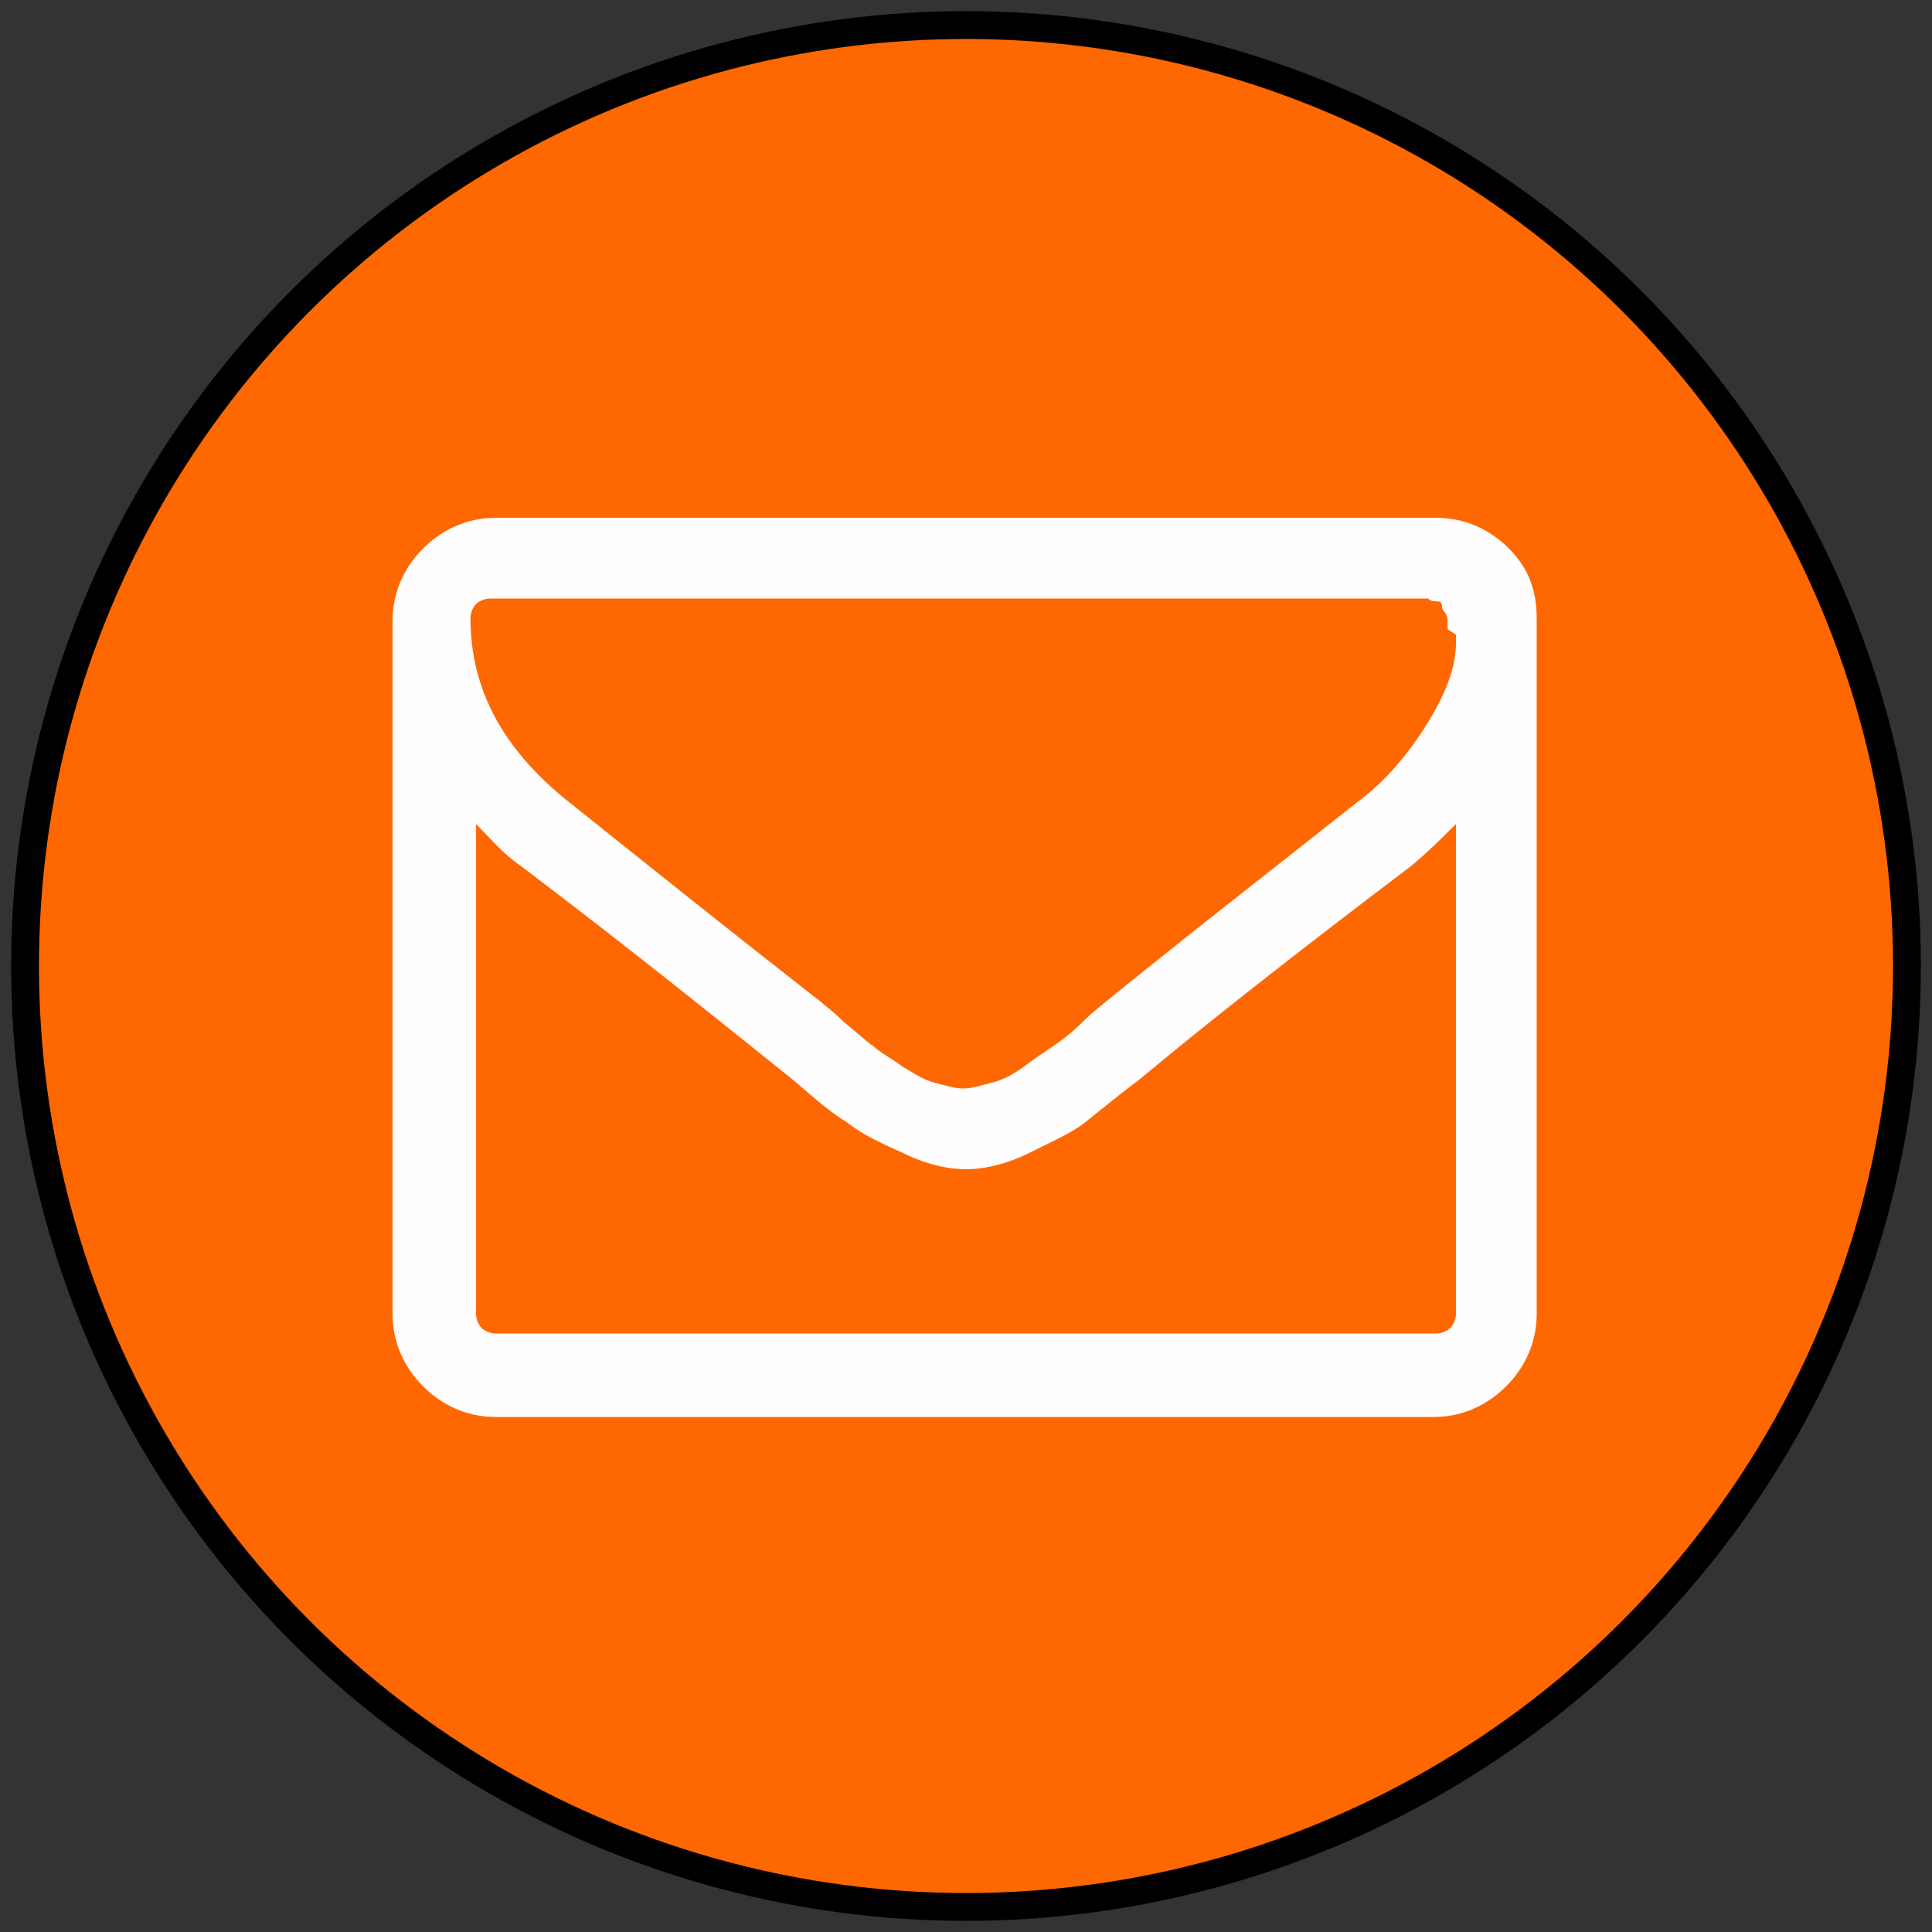 <?xml version="1.0" encoding="utf-8"?>
<!-- Generator: Adobe Illustrator 23.0.6, SVG Export Plug-In . SVG Version: 6.00 Build 0)  -->
<svg version="1.1" id="Capa_1" xmlns="http://www.w3.org/2000/svg" xmlns:xlink="http://www.w3.org/1999/xlink" x="0px" y="0px"
	 viewBox="0 0 69.4 69.4" style="enable-background:new 0 0 69.4 69.4;" xml:space="preserve">
<rect x="0" y="0" width="69.4" height="69.4" fill="#333333" stroke="none"/>
<style type="text/css">
	.st0{fill:#FF6700;stroke:#000000;stroke-miterlimit:10;}
	.st1{fill:#FFFDFD;}
</style>
<circle class="st0" cx="34.7" cy="34.7" r="33.8"/>
<g>
	<path class="st1" d="M54.2,19.7c-0.7-0.7-1.6-1.1-2.6-1.1H17.8c-1,0-1.9,0.4-2.6,1.1c-0.7,0.7-1.1,1.6-1.1,2.6v24.9
		c0,1,0.4,1.9,1.1,2.6c0.7,0.7,1.6,1.1,2.6,1.1h33.7c1,0,1.9-0.4,2.6-1.1c0.7-0.7,1.1-1.6,1.1-2.6V22.2
		C55.2,21.2,54.9,20.4,54.2,19.7z M52.3,47.2c0,0.2-0.1,0.4-0.2,0.5c-0.1,0.1-0.3,0.2-0.5,0.2H17.8c-0.2,0-0.4-0.1-0.5-0.2
		c-0.1-0.1-0.2-0.3-0.2-0.5V29.6c0.5,0.5,1,1.1,1.6,1.5c4.1,3.1,7.3,5.7,9.8,7.7c0.8,0.7,1.4,1.2,1.9,1.5c0.5,0.4,1.1,0.7,2,1.1
		c0.8,0.4,1.6,0.6,2.3,0.6h0h0c0.7,0,1.5-0.2,2.3-0.6c0.8-0.4,1.5-0.7,2-1.1c0.5-0.4,1.1-0.9,1.9-1.5c2.4-2,5.7-4.6,9.8-7.7
		c0.6-0.5,1.1-1,1.6-1.5V47.2L52.3,47.2z M52.3,22.8v0.3c0,0.9-0.4,1.9-1.1,3c-0.7,1.1-1.5,2-2.3,2.6c-2.9,2.3-6,4.7-9.2,7.3
		c-0.1,0.1-0.4,0.3-0.8,0.7c-0.4,0.4-0.8,0.7-1.1,0.9c-0.3,0.2-0.6,0.4-1,0.7c-0.4,0.3-0.8,0.5-1.2,0.6c-0.4,0.1-0.7,0.2-1,0.2h0h0
		c-0.3,0-0.6-0.1-1-0.2c-0.4-0.1-0.7-0.3-1.2-0.6c-0.4-0.3-0.8-0.5-1-0.7c-0.3-0.2-0.6-0.5-1.1-0.9c-0.4-0.4-0.7-0.6-0.8-0.7
		c-3.2-2.5-6.2-4.9-9.2-7.3c-2.2-1.8-3.4-3.9-3.4-6.5c0-0.2,0.1-0.4,0.2-0.5c0.1-0.1,0.3-0.2,0.5-0.2h33.7c0.1,0.1,0.2,0.1,0.3,0.1
		c0.1,0,0.2,0,0.2,0.2c0,0.1,0.1,0.2,0.1,0.2c0,0,0.1,0.1,0.1,0.3c0,0.2,0,0.3,0,0.3L52.3,22.8L52.3,22.8z"/>
</g>
</svg>
